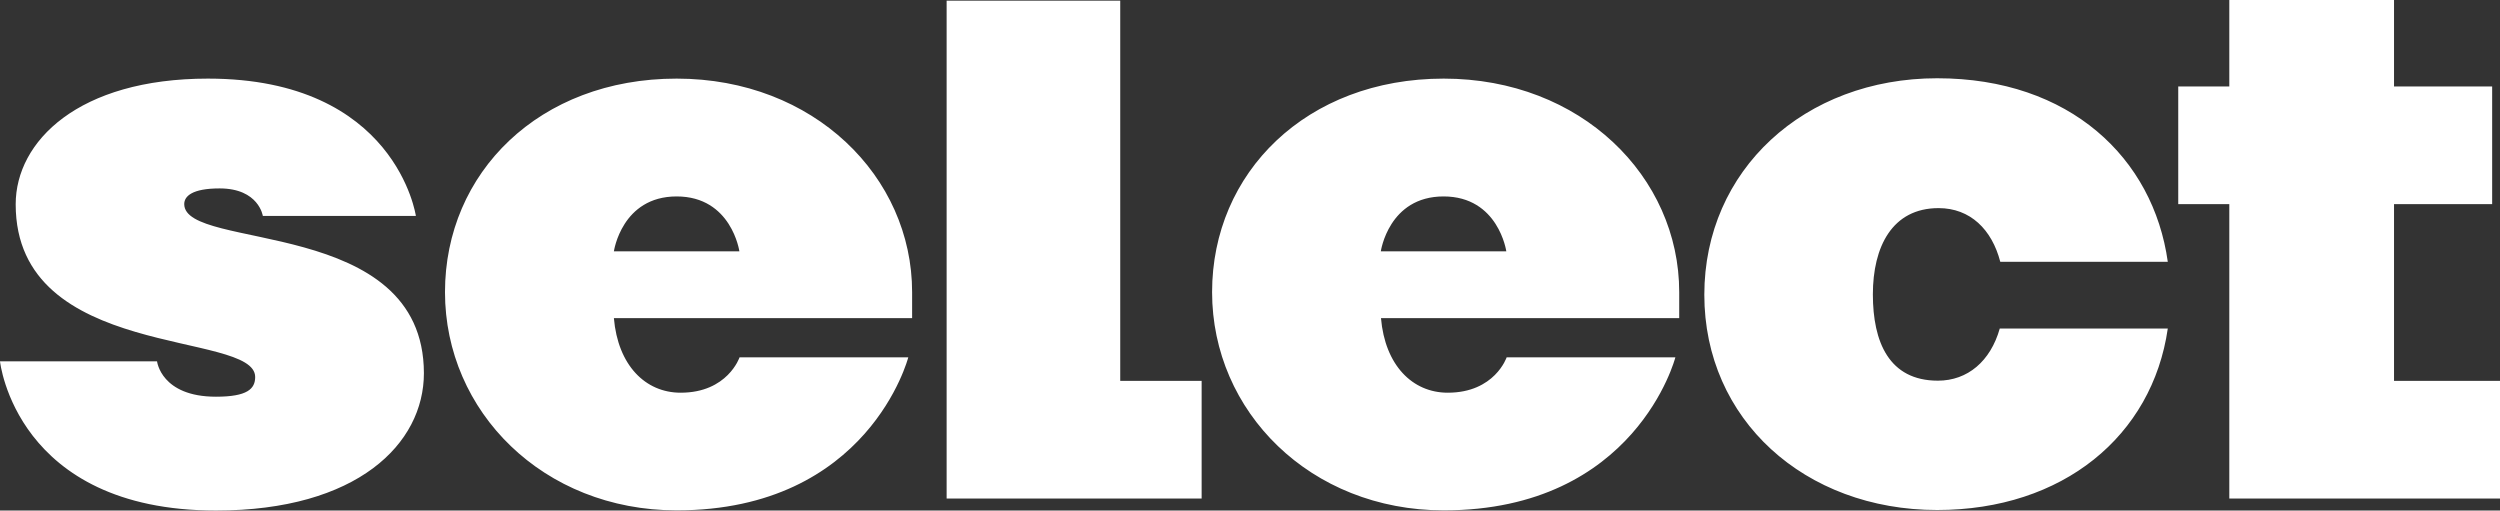 <svg xmlns="http://www.w3.org/2000/svg" data-name="Layer 2" viewBox="0 0 143.43 29.29" role="presentation"><rect x="0" y="0" width="143.43" height="29.29" fill="#333333" stroke="none"/><g data-name="Layer 1"><path d="M10.57 11.71c0-.45.45-.9 2.03-.9 2.25 0 2.48 1.58 2.48 1.58h8.78s-1.13-7.88-11.93-7.88C4.5 4.51.9 8.11.9 11.72c0 9.01 13.74 7.21 13.74 9.91 0 .68-.45 1.13-2.25 1.13-3.15 0-3.38-2.03-3.38-2.03H0s.9 8.56 12.39 8.56c8.11 0 11.93-3.83 11.93-7.88-.01-9.02-13.75-6.99-13.75-9.7ZM38.82 4.51c-7.88 0-13.29 5.4-13.29 12.25s5.63 12.52 13.29 12.52c11.03 0 13.29-8.78 13.29-8.78h-9.68s-.68 2.03-3.38 2.03c-2.03 0-3.6-1.58-3.83-4.28h17.11v-1.49c0-6.62-5.63-12.25-13.51-12.25Zm-3.6 9.91s.45-3.15 3.6-3.15 3.6 3.15 3.6 3.15h-7.2ZM64.27.04h-9.96V28.6h14.63v-6.75h-4.67V.04zM82.83 4.51c-7.88 0-13.29 5.4-13.29 12.25s5.63 12.52 13.29 12.52c11.03 0 13.29-8.78 13.29-8.78h-9.68s-.68 2.03-3.38 2.03c-2.03 0-3.6-1.58-3.83-4.28h17.11v-1.49c0-6.62-5.63-12.25-13.51-12.25Zm-3.61 9.91s.45-3.15 3.6-3.15 3.6 3.15 3.6 3.15h-7.2ZM137.35 21.85V11.71h5.63V4.96h-5.63V0h-9.45v4.96h-2.93v6.75h2.93V28.6h15.53v-6.75h-6.08zM111.22 11.94c1.82 0 3.06 1.23 3.54 3.08h9.61c-.83-5.94-5.61-10.53-13.23-10.53S97.78 9.76 97.78 16.91s5.75 12.35 13.36 12.35c7.21 0 12.34-4.25 13.23-10.41h-9.64c-.53 1.87-1.84 2.99-3.55 2.99-2.81 0-3.73-2.23-3.73-4.95s1.1-4.95 3.77-4.95Z" style="fill:#fff" data-acsb-original-style="fill:#fff"/></g></svg>